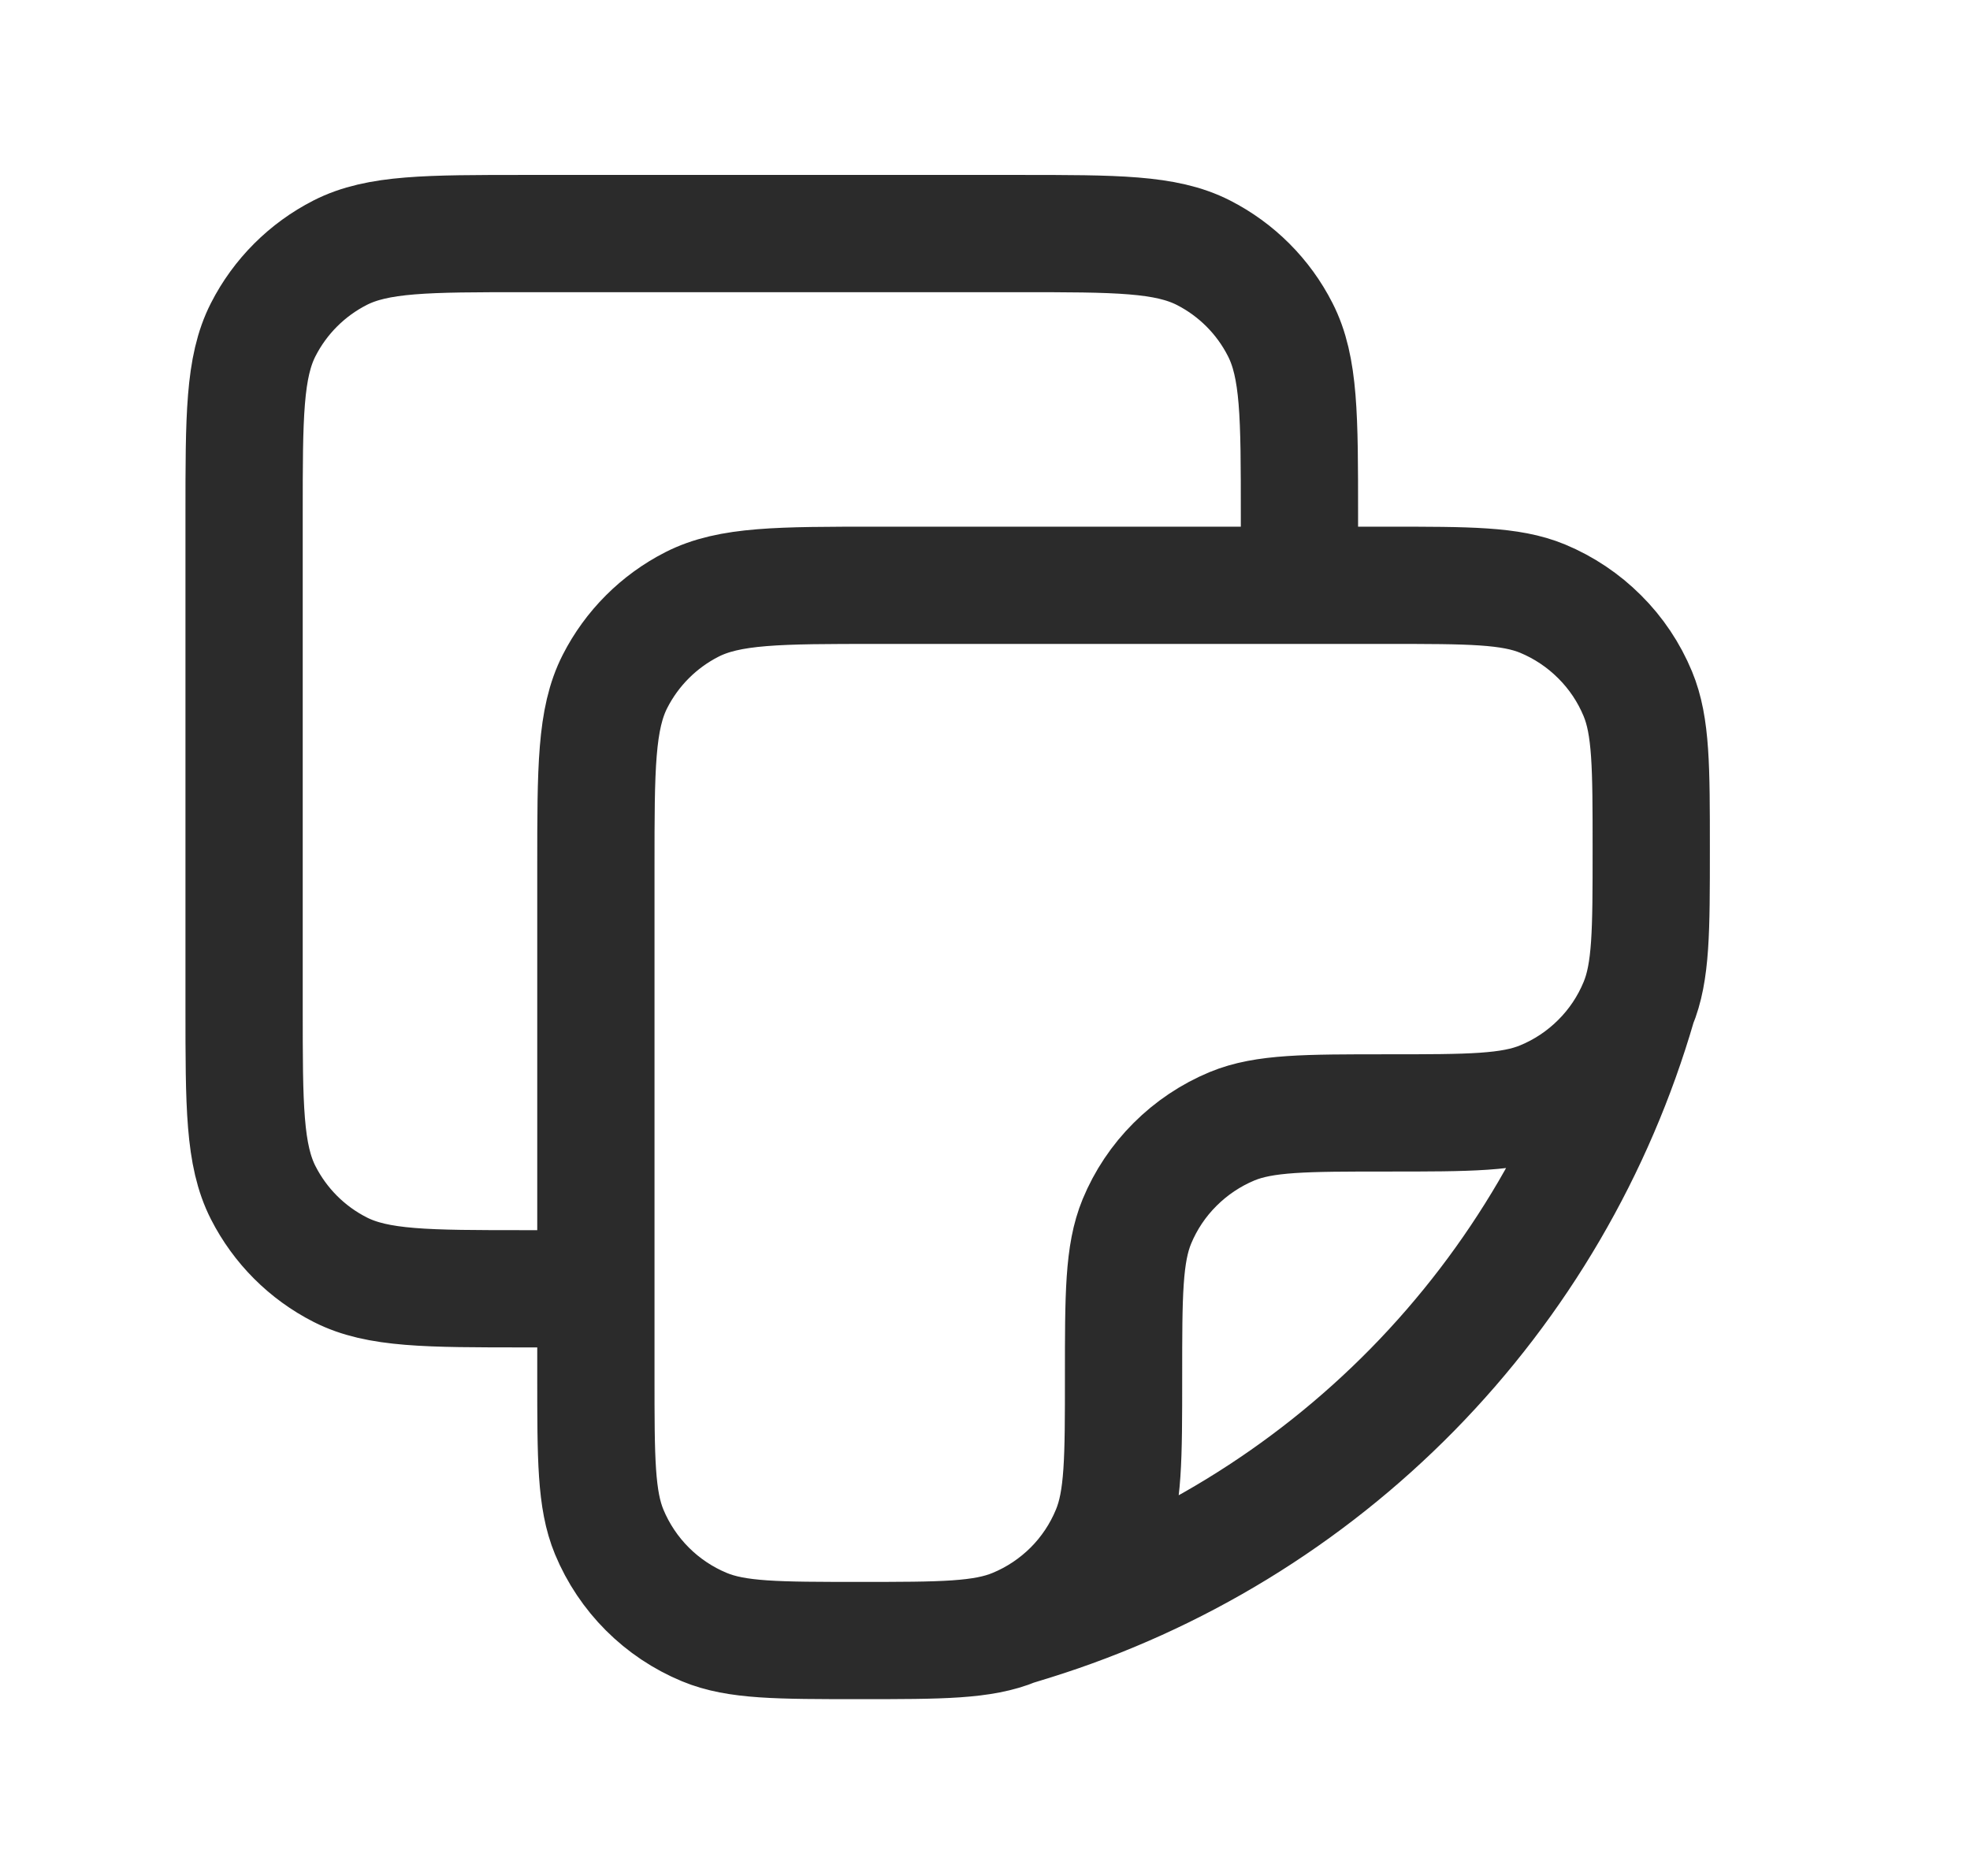 <svg width="21" height="20" viewBox="0 0 21 20" fill="none" xmlns="http://www.w3.org/2000/svg">
<path d="M17.459 10.707C17.602 10.363 17.602 9.926 17.602 9.052C17.602 8.179 17.602 7.742 17.459 7.397C17.365 7.17 17.227 6.963 17.052 6.789C16.878 6.615 16.672 6.477 16.444 6.382C16.1 6.24 15.662 6.24 14.789 6.24H9.352C8.302 6.24 7.777 6.24 7.376 6.444C7.023 6.624 6.736 6.911 6.556 7.264C6.352 7.664 6.352 8.189 6.352 9.24V14.677C6.352 15.551 6.352 15.988 6.494 16.332C6.685 16.792 7.05 17.157 7.509 17.347C7.853 17.49 8.291 17.49 9.164 17.49C10.037 17.49 10.475 17.49 10.819 17.347M17.459 10.707C17.365 10.935 17.227 11.142 17.052 11.316C16.878 11.49 16.672 11.628 16.444 11.722C16.1 11.865 15.662 11.865 14.789 11.865C13.916 11.865 13.478 11.865 13.134 12.007C12.906 12.102 12.7 12.24 12.526 12.414C12.351 12.588 12.213 12.795 12.119 13.022C11.977 13.367 11.977 13.804 11.977 14.677C11.977 15.551 11.977 15.988 11.834 16.332C11.74 16.56 11.602 16.767 11.428 16.941C11.253 17.115 11.047 17.253 10.819 17.347M17.459 10.707C17.011 12.253 16.186 13.664 15.059 14.813C13.932 15.961 12.538 16.813 11.001 17.291L10.819 17.347M13.852 6.24V5.49C13.852 4.44 13.852 3.915 13.647 3.514C13.468 3.161 13.181 2.874 12.828 2.694C12.427 2.49 11.902 2.49 10.852 2.49H5.602C4.552 2.49 4.027 2.49 3.626 2.694C3.273 2.874 2.986 3.161 2.806 3.514C2.602 3.914 2.602 4.439 2.602 5.49V10.74C2.602 11.79 2.602 12.315 2.806 12.716C2.986 13.069 3.272 13.356 3.626 13.536C4.026 13.74 4.552 13.74 5.602 13.74H6.352" stroke="#2B2B2B" stroke-width="1.25" stroke-linecap="round" stroke-linejoin="round"/>
</svg>
